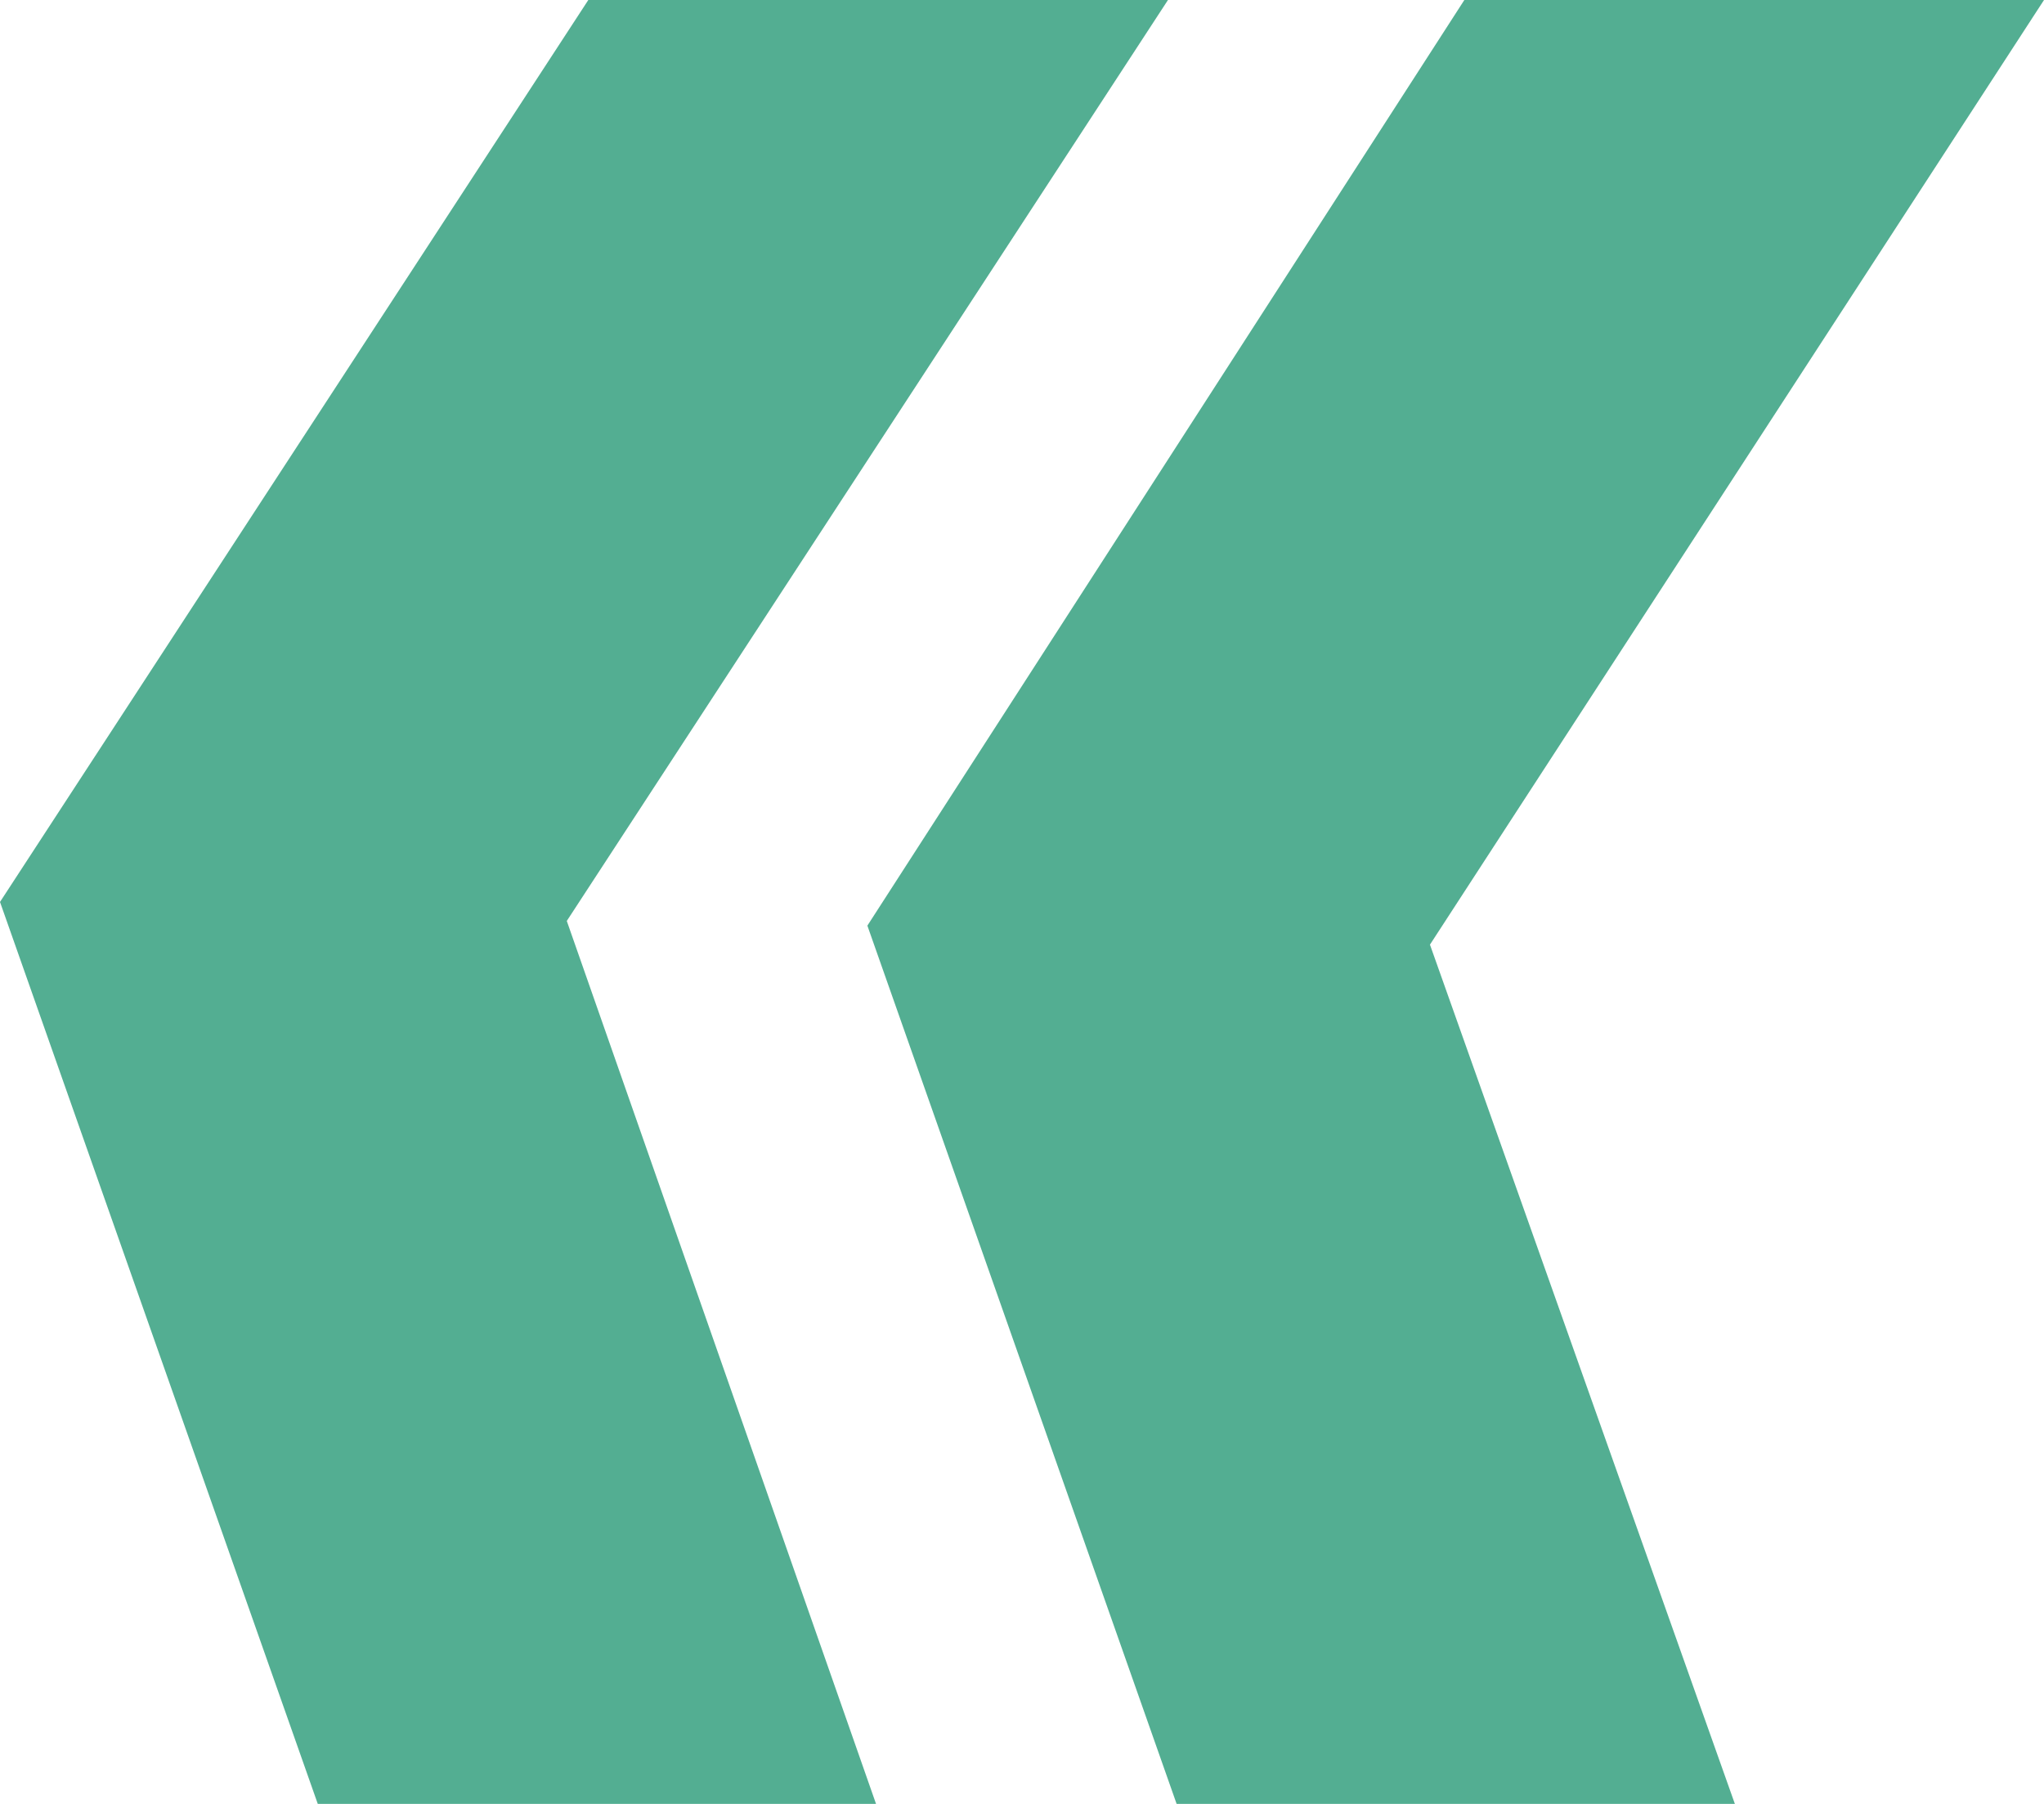 <?xml version="1.0" encoding="UTF-8"?> <svg xmlns="http://www.w3.org/2000/svg" width="17" height="15" viewBox="0 0 17 15" fill="none"><path d="M4.893 0H9.714L4.714 7.658L7.286 15H2.643L0 7.5L4.893 0ZM12.179 0H17L11.893 7.855L14.429 15H9.786L7.214 7.697L12.179 0Z" fill="#53AE92"></path></svg> 